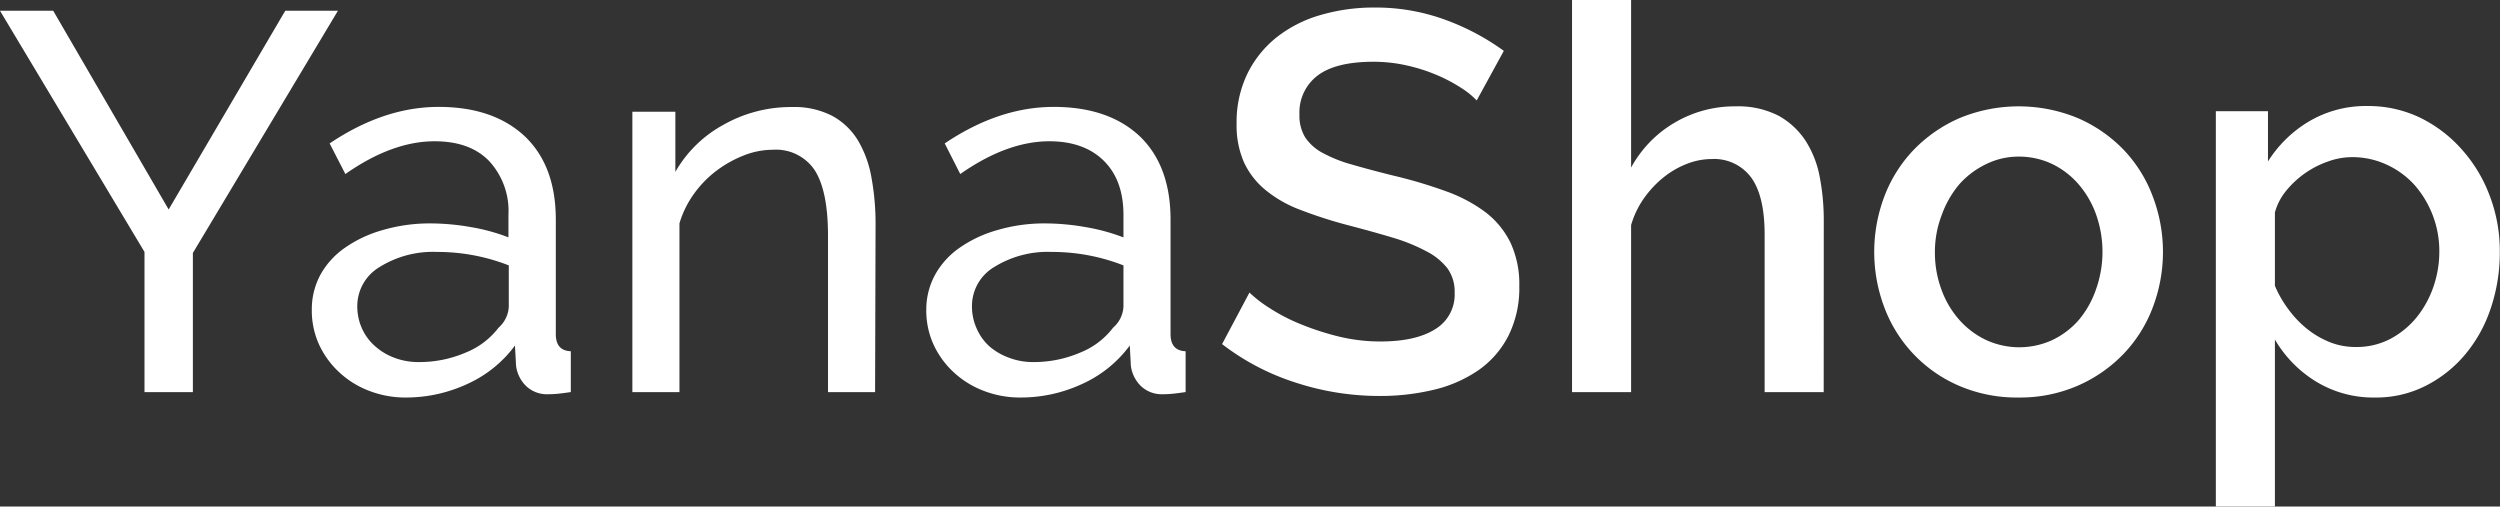 <svg xmlns="http://www.w3.org/2000/svg" viewBox="0 0 371.62 75.3"><rect x="0" y="0" width="371.62" height="75.3" fill="#333333" stroke="none"/><defs><style>.cls-1{fill:#fff;}</style></defs><g id="Capa_2" data-name="Capa 2"><g id="Capa_1-2" data-name="Capa 1"><path class="cls-1" d="M7.91,1.6,25.07,31.14,42.4,1.6h7.83l-21.56,36V58.29H21.48V37.45L0,1.6Z"></path><path class="cls-1" d="M60.37,59.09a14.9,14.9,0,0,1-5.51-1,13.53,13.53,0,0,1-4.43-2.75,13,13,0,0,1-3-4.12,12.18,12.18,0,0,1-1.08-5.15,10.83,10.83,0,0,1,1.28-5.23,11.88,11.88,0,0,1,3.63-4,18.53,18.53,0,0,1,5.59-2.63,24.82,24.82,0,0,1,7.07-1,35.08,35.08,0,0,1,6.15.56,28.81,28.81,0,0,1,5.51,1.51V31.94a10.93,10.93,0,0,0-2.87-8Q69.87,21,64.6,21q-6.31,0-13.26,4.87L49,21.32q8.07-5.43,16.21-5.43t12.82,4.39q4.59,4.39,4.59,12.38v17c0,1.65.74,2.5,2.23,2.55v6.07c-.74.11-1.36.19-1.83.24a14.7,14.7,0,0,1-1.52.08,4.47,4.47,0,0,1-3.32-1.24,5.1,5.1,0,0,1-1.47-3l-.16-3a18,18,0,0,1-7.07,5.71A21.63,21.63,0,0,1,60.37,59.09Zm1.83-5.27a17.42,17.42,0,0,0,7-1.4,11.51,11.51,0,0,0,4.91-3.71,4.44,4.44,0,0,0,1.52-3.12V39.45a29,29,0,0,0-10.62-2,15,15,0,0,0-8.58,2.24,6.76,6.76,0,0,0-3.32,5.82,8,8,0,0,0,.68,3.28,7.67,7.67,0,0,0,1.92,2.63,9.06,9.06,0,0,0,2.91,1.76A9.94,9.94,0,0,0,62.2,53.82Z"></path><path class="cls-1" d="M130.08,58.29h-7V35c0-4.47-.68-7.71-2-9.74a6.93,6.93,0,0,0-6.18-3,11.84,11.84,0,0,0-4.32.84,17.22,17.22,0,0,0-4.07,2.27,15.86,15.86,0,0,0-3.35,3.44,14.61,14.61,0,0,0-2.16,4.39V58.29h-7V16.61h6.39v8.94a18.29,18.29,0,0,1,7.15-7,20.34,20.34,0,0,1,10.18-2.64,12.29,12.29,0,0,1,6,1.32,10.14,10.14,0,0,1,3.83,3.67,16.32,16.32,0,0,1,2,5.55,37.73,37.73,0,0,1,.6,7Z"></path><path class="cls-1" d="M151.72,59.09a14.9,14.9,0,0,1-5.51-1,13.58,13.58,0,0,1-4.44-2.75,13,13,0,0,1-3-4.12,12.18,12.18,0,0,1-1.08-5.15A10.83,10.83,0,0,1,139,40.84a11.88,11.88,0,0,1,3.63-4,18.53,18.53,0,0,1,5.59-2.63,24.77,24.77,0,0,1,7.07-1,35.08,35.08,0,0,1,6.15.56A29,29,0,0,1,167,35.29V31.94q0-5.11-2.88-8C162.18,22,159.46,21,156,21q-6.31,0-13.26,4.87l-2.31-4.55q8.06-5.43,16.21-5.43t12.81,4.39Q174,24.68,174,32.66v17c0,1.65.75,2.5,2.24,2.55v6.07c-.75.11-1.36.19-1.84.24a14.5,14.5,0,0,1-1.51.08,4.47,4.47,0,0,1-3.32-1.24,5.1,5.1,0,0,1-1.47-3l-.16-3a18,18,0,0,1-7.07,5.71A21.63,21.63,0,0,1,151.72,59.09Zm1.83-5.27a17.49,17.49,0,0,0,7-1.4,11.51,11.51,0,0,0,4.91-3.71A4.44,4.44,0,0,0,167,45.59V39.45a29,29,0,0,0-10.62-2,15.07,15.07,0,0,0-8.59,2.24,6.75,6.75,0,0,0-3.31,5.82,8,8,0,0,0,.68,3.28A7.77,7.77,0,0,0,147,51.42,9.22,9.22,0,0,0,150,53.18,9.9,9.9,0,0,0,153.55,53.82Z"></path><path class="cls-1" d="M219.51,14.93a12.29,12.29,0,0,0-2.32-1.87,22.92,22.92,0,0,0-3.55-1.88,25.46,25.46,0,0,0-4.47-1.44,22.45,22.45,0,0,0-5-.56c-3.78,0-6.56.7-8.35,2.08A6.87,6.87,0,0,0,193.16,17,6.22,6.22,0,0,0,194,20.4a7.14,7.14,0,0,0,2.59,2.32A20.44,20.44,0,0,0,201,24.47q2.64.77,6.15,1.64a70.23,70.23,0,0,1,7.79,2.32,22.38,22.38,0,0,1,5.87,3.11,12.83,12.83,0,0,1,3.71,4.51,14.61,14.61,0,0,1,1.32,6.51A15.82,15.82,0,0,1,224.18,50a14,14,0,0,1-4.47,5.07,19.8,19.8,0,0,1-6.59,2.87,34,34,0,0,1-8.06.92,40.05,40.05,0,0,1-12.5-2,35.58,35.58,0,0,1-10.9-5.71l4.07-7.66a18.79,18.79,0,0,0,3,2.31,27.18,27.18,0,0,0,4.55,2.36A40,40,0,0,0,198.91,50a26.13,26.13,0,0,0,6.3.76c3.52,0,6.23-.62,8.15-1.84a6,6,0,0,0,2.87-5.43,5.89,5.89,0,0,0-1.07-3.6,9.41,9.41,0,0,0-3.08-2.51,26.88,26.88,0,0,0-4.87-2q-2.88-.87-6.55-1.83a67.5,67.5,0,0,1-7.38-2.36,18.23,18.23,0,0,1-5.23-3,11.65,11.65,0,0,1-3.16-4.12,13.61,13.61,0,0,1-1.07-5.7,16.52,16.52,0,0,1,1.59-7.39,15.85,15.85,0,0,1,4.35-5.43,19.06,19.06,0,0,1,6.51-3.31,28.27,28.27,0,0,1,8.15-1.12A30,30,0,0,1,215,3a35.48,35.48,0,0,1,8.54,4.56Z"></path><path class="cls-1" d="M271.09,58.29h-8.78V34.89q0-5.75-2-8.5a6.84,6.84,0,0,0-5.87-2.75,10.18,10.18,0,0,0-3.67.71,13.06,13.06,0,0,0-3.47,2,15.45,15.45,0,0,0-2.92,3.11,13.47,13.47,0,0,0-1.92,4V58.29h-8.78V0h8.78V24.91a17.33,17.33,0,0,1,6.51-6.7,17.52,17.52,0,0,1,9-2.4,13.13,13.13,0,0,1,6.42,1.4,11.36,11.36,0,0,1,4,3.71,15,15,0,0,1,2.11,5.39,34,34,0,0,1,.6,6.51Z"></path><path class="cls-1" d="M300.08,59.09a21.73,21.73,0,0,1-8.91-1.76,20.49,20.49,0,0,1-11.06-11.62,23.35,23.35,0,0,1,0-16.52,20.53,20.53,0,0,1,4.35-6.91,21.29,21.29,0,0,1,6.79-4.71,23,23,0,0,1,17.65,0,21.18,21.18,0,0,1,6.79,4.71A20.38,20.38,0,0,1,320,29.19a23.2,23.2,0,0,1,0,16.52,20.38,20.38,0,0,1-4.35,6.91,21.18,21.18,0,0,1-6.79,4.71A21.54,21.54,0,0,1,300.08,59.09ZM287.62,37.53a15.77,15.77,0,0,0,1,5.59,13.89,13.89,0,0,0,2.63,4.43,12.4,12.4,0,0,0,4,3,11.8,11.8,0,0,0,9.82,0,12.16,12.16,0,0,0,3.95-3A14.23,14.23,0,0,0,311.57,43a16.64,16.64,0,0,0,0-11.14,14.09,14.09,0,0,0-2.63-4.51,12.16,12.16,0,0,0-3.95-3,11.47,11.47,0,0,0-4.91-1.07,10.83,10.83,0,0,0-4.83,1.11,12.64,12.64,0,0,0-4,3A14.76,14.76,0,0,0,288.62,32,15.23,15.23,0,0,0,287.62,37.53Z"></path><path class="cls-1" d="M353.1,59.09a16.37,16.37,0,0,1-8.87-2.4,17.89,17.89,0,0,1-6.07-6.22V75.3h-8.78V16.53h7.75V24a18.15,18.15,0,0,1,6.18-6,16.6,16.6,0,0,1,8.59-2.24,17.75,17.75,0,0,1,7.9,1.76A19.93,19.93,0,0,1,366,22.28a21.59,21.59,0,0,1,4.11,6.87,22.94,22.94,0,0,1,1.48,8.22,25.85,25.85,0,0,1-1.36,8.5,20.88,20.88,0,0,1-3.83,6.87,18.57,18.57,0,0,1-5.87,4.63A16.22,16.22,0,0,1,353.1,59.09Zm-2.88-7.51a10.8,10.8,0,0,0,5.07-1.19,12.75,12.75,0,0,0,3.92-3.2,14.92,14.92,0,0,0,2.51-4.55,16,16,0,0,0,.88-5.27,14.89,14.89,0,0,0-3.71-9.9,12.73,12.73,0,0,0-4.12-3,12.15,12.15,0,0,0-5.19-1.11,10.54,10.54,0,0,0-3.51.64,13.91,13.91,0,0,0-6.23,4.35,8.7,8.7,0,0,0-1.68,3.23V42.48a16.3,16.3,0,0,0,2.08,3.59A15.21,15.21,0,0,0,343.08,49a13.49,13.49,0,0,0,3.39,1.92A10.35,10.35,0,0,0,350.22,51.58Z"></path></g></g></svg>